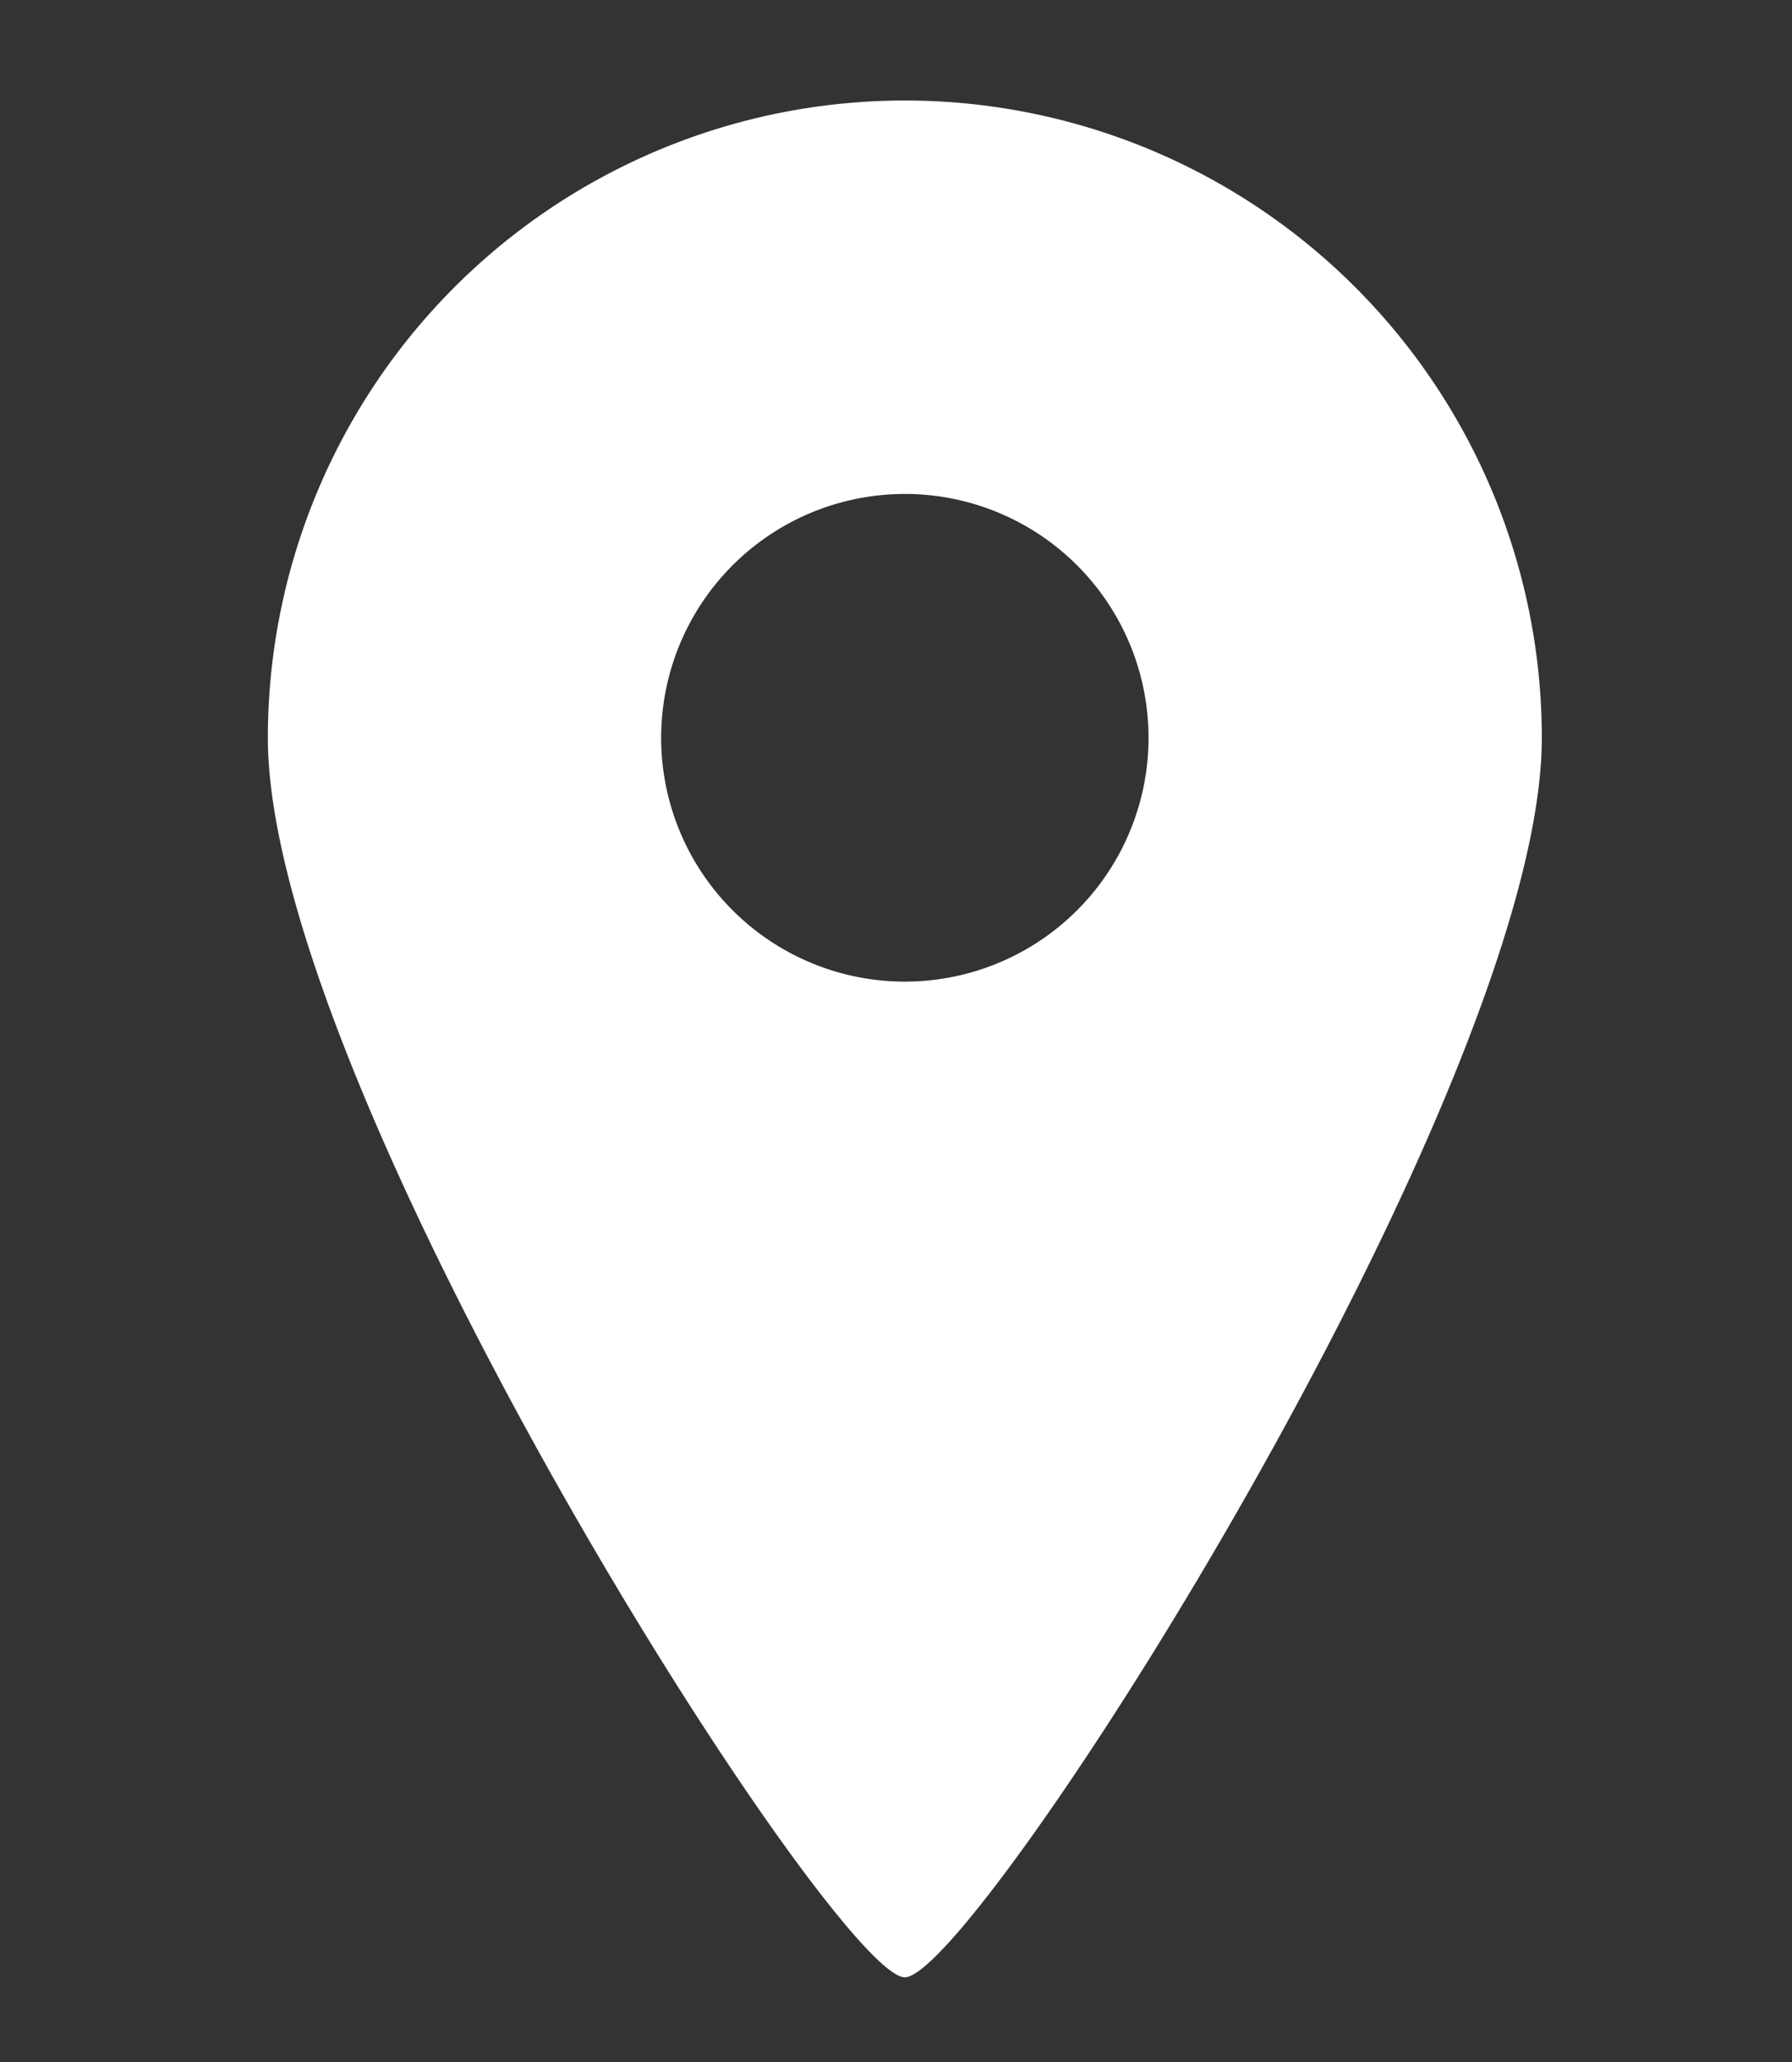 <svg xmlns="http://www.w3.org/2000/svg" width="53.52" height="61.55"><rect width="100%" height="100%" fill="#333333" stroke="none"/><defs><clipPath id="a"><path d="M0 0h53.52v61.55H0z"/></clipPath></defs><g clip-path="url(#a)" data-name="地図マーカーのアイコン素材3 (1)"><path fill="#fff" d="M27.024 3A19.026 19.026 0 0 0 8 22.028C8 32.535 24.923 59.02 27.024 59.02s19.024-26.485 19.024-36.992A19.026 19.026 0 0 0 27.024 3Zm0 26.3a7.278 7.278 0 1 1 7.278-7.276 7.277 7.277 0 0 1-7.278 7.276Z" data-name="パス 559"/></g></svg>